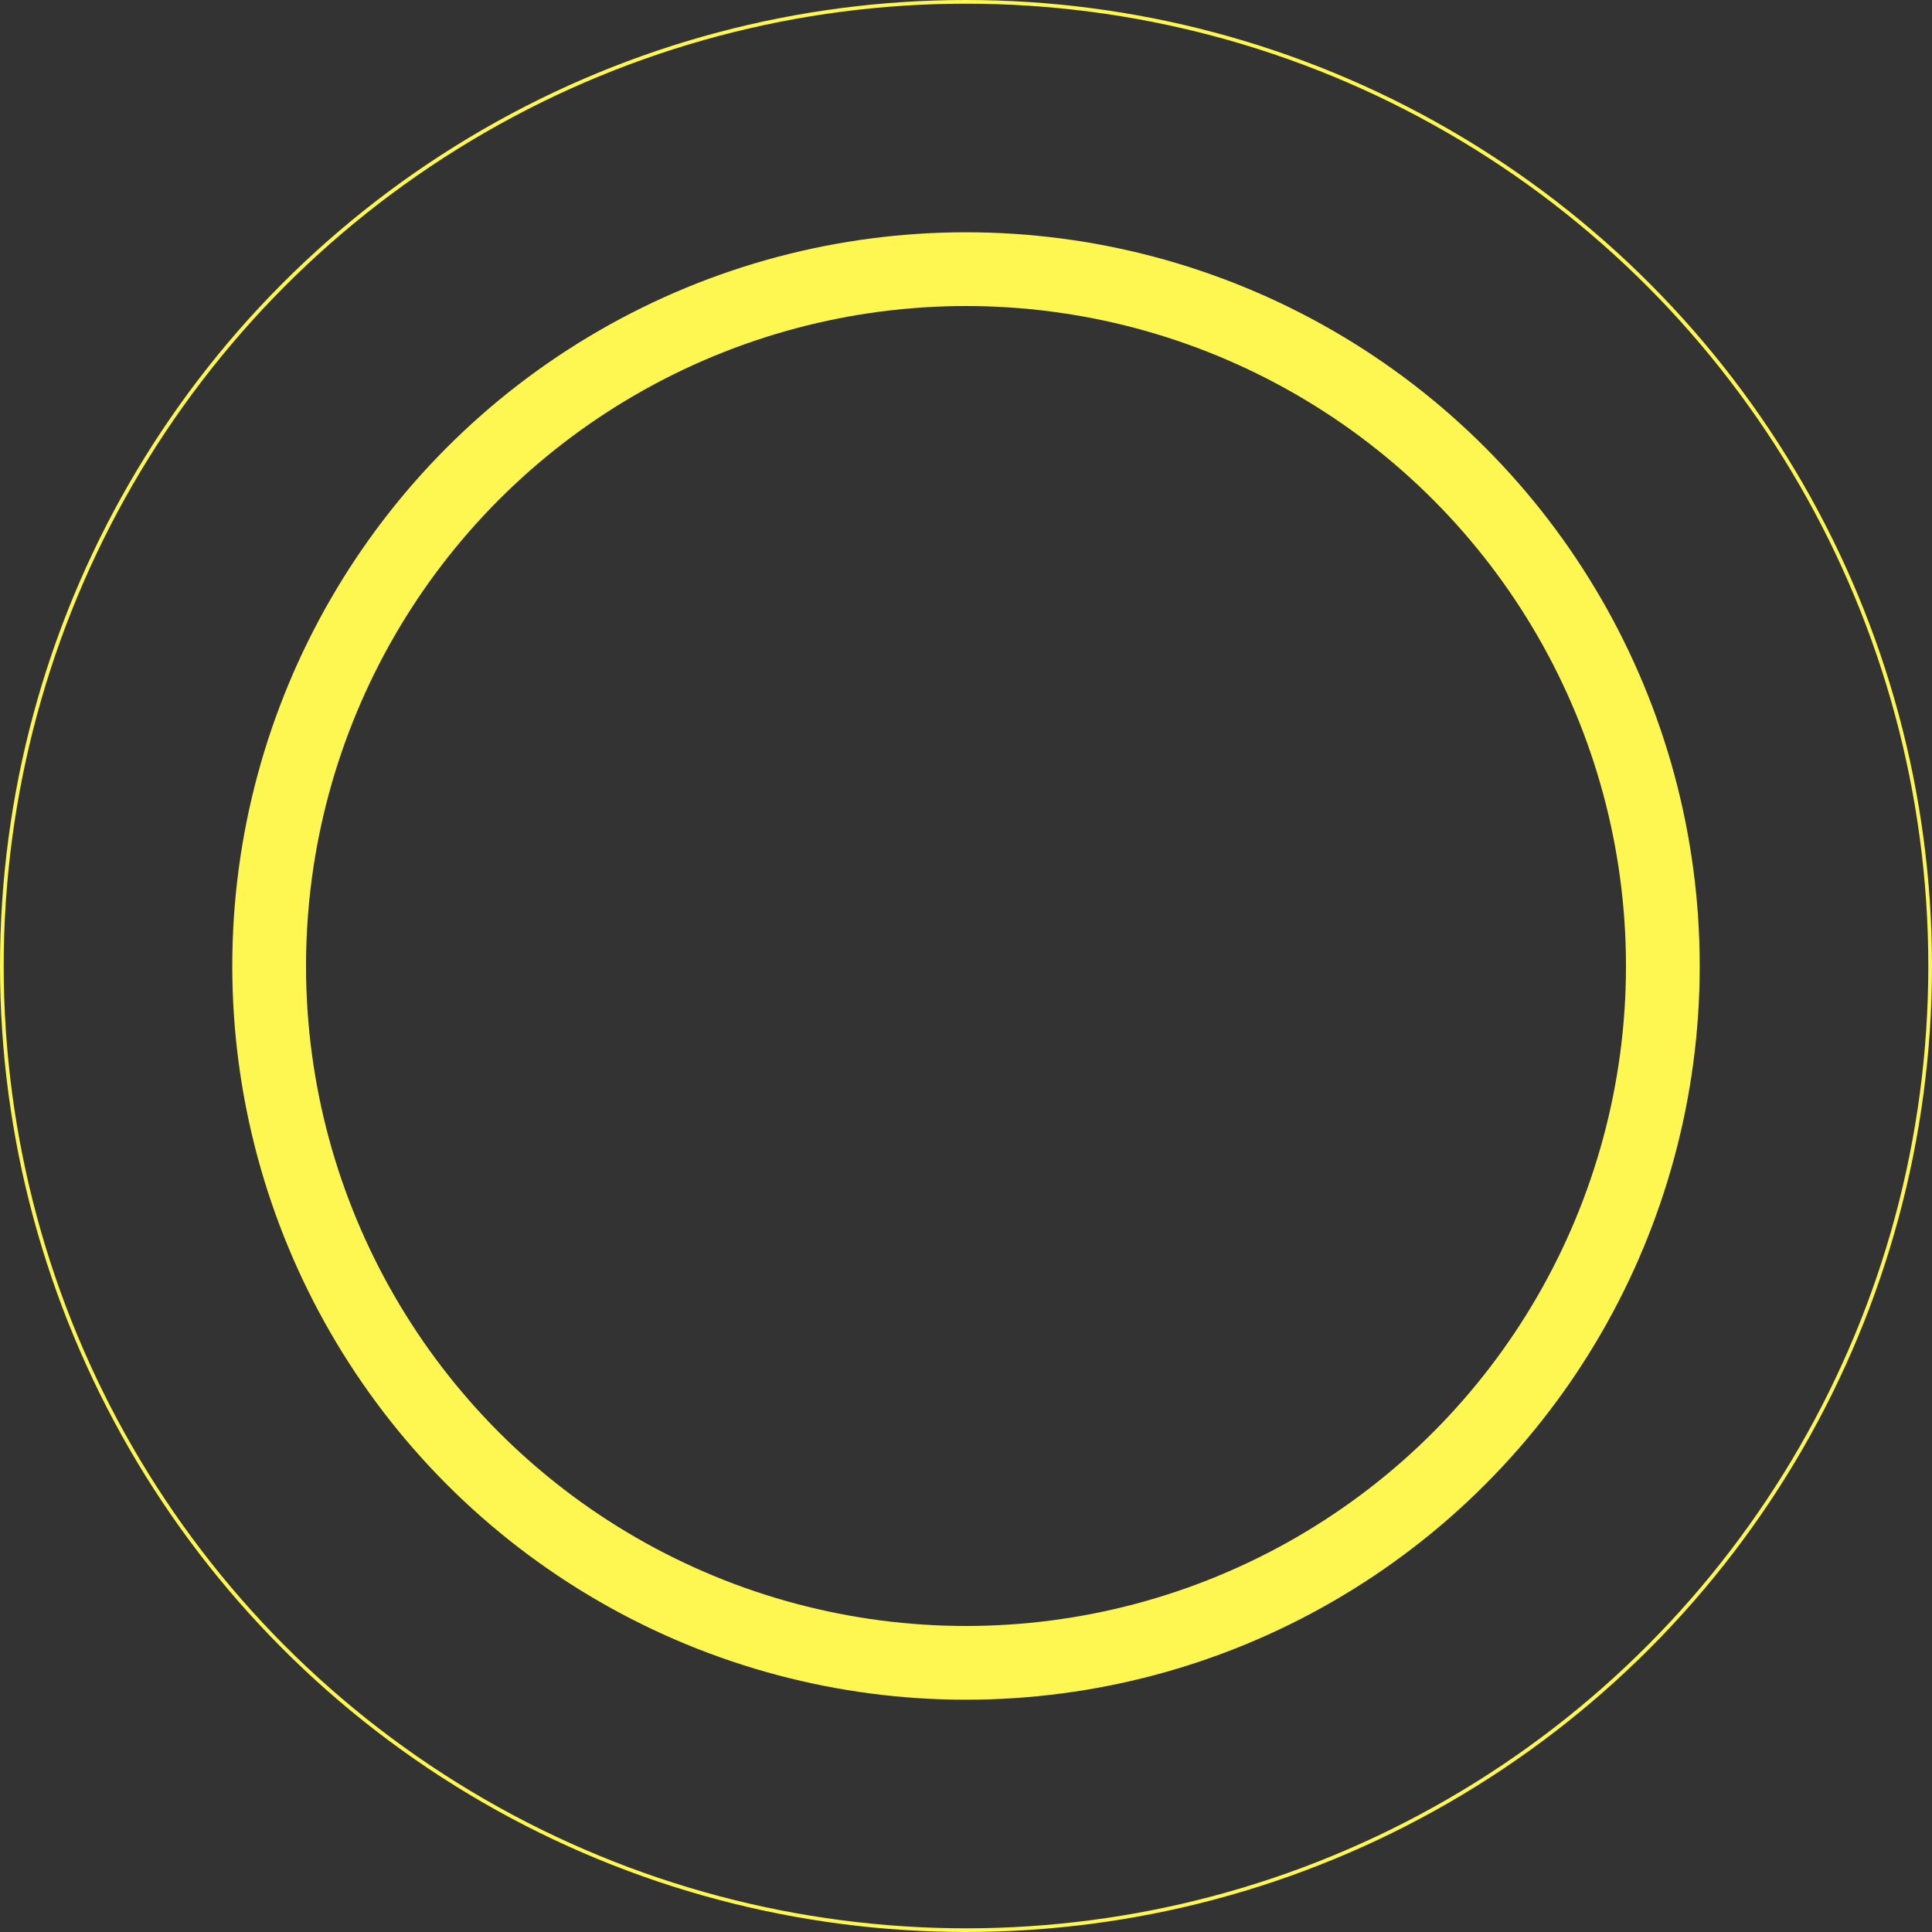 <?xml version="1.0" encoding="UTF-8"?> <svg xmlns="http://www.w3.org/2000/svg" width="524" height="524" viewBox="0 0 524 524" fill="none"><rect x="0" y="0" width="524" height="524" fill="#333333" stroke="none"/> <circle cx="262" cy="262" r="261.5" stroke="#FEF752"></circle> <circle cx="262" cy="262" r="189" stroke="#FEF752" stroke-width="20"></circle> </svg> 